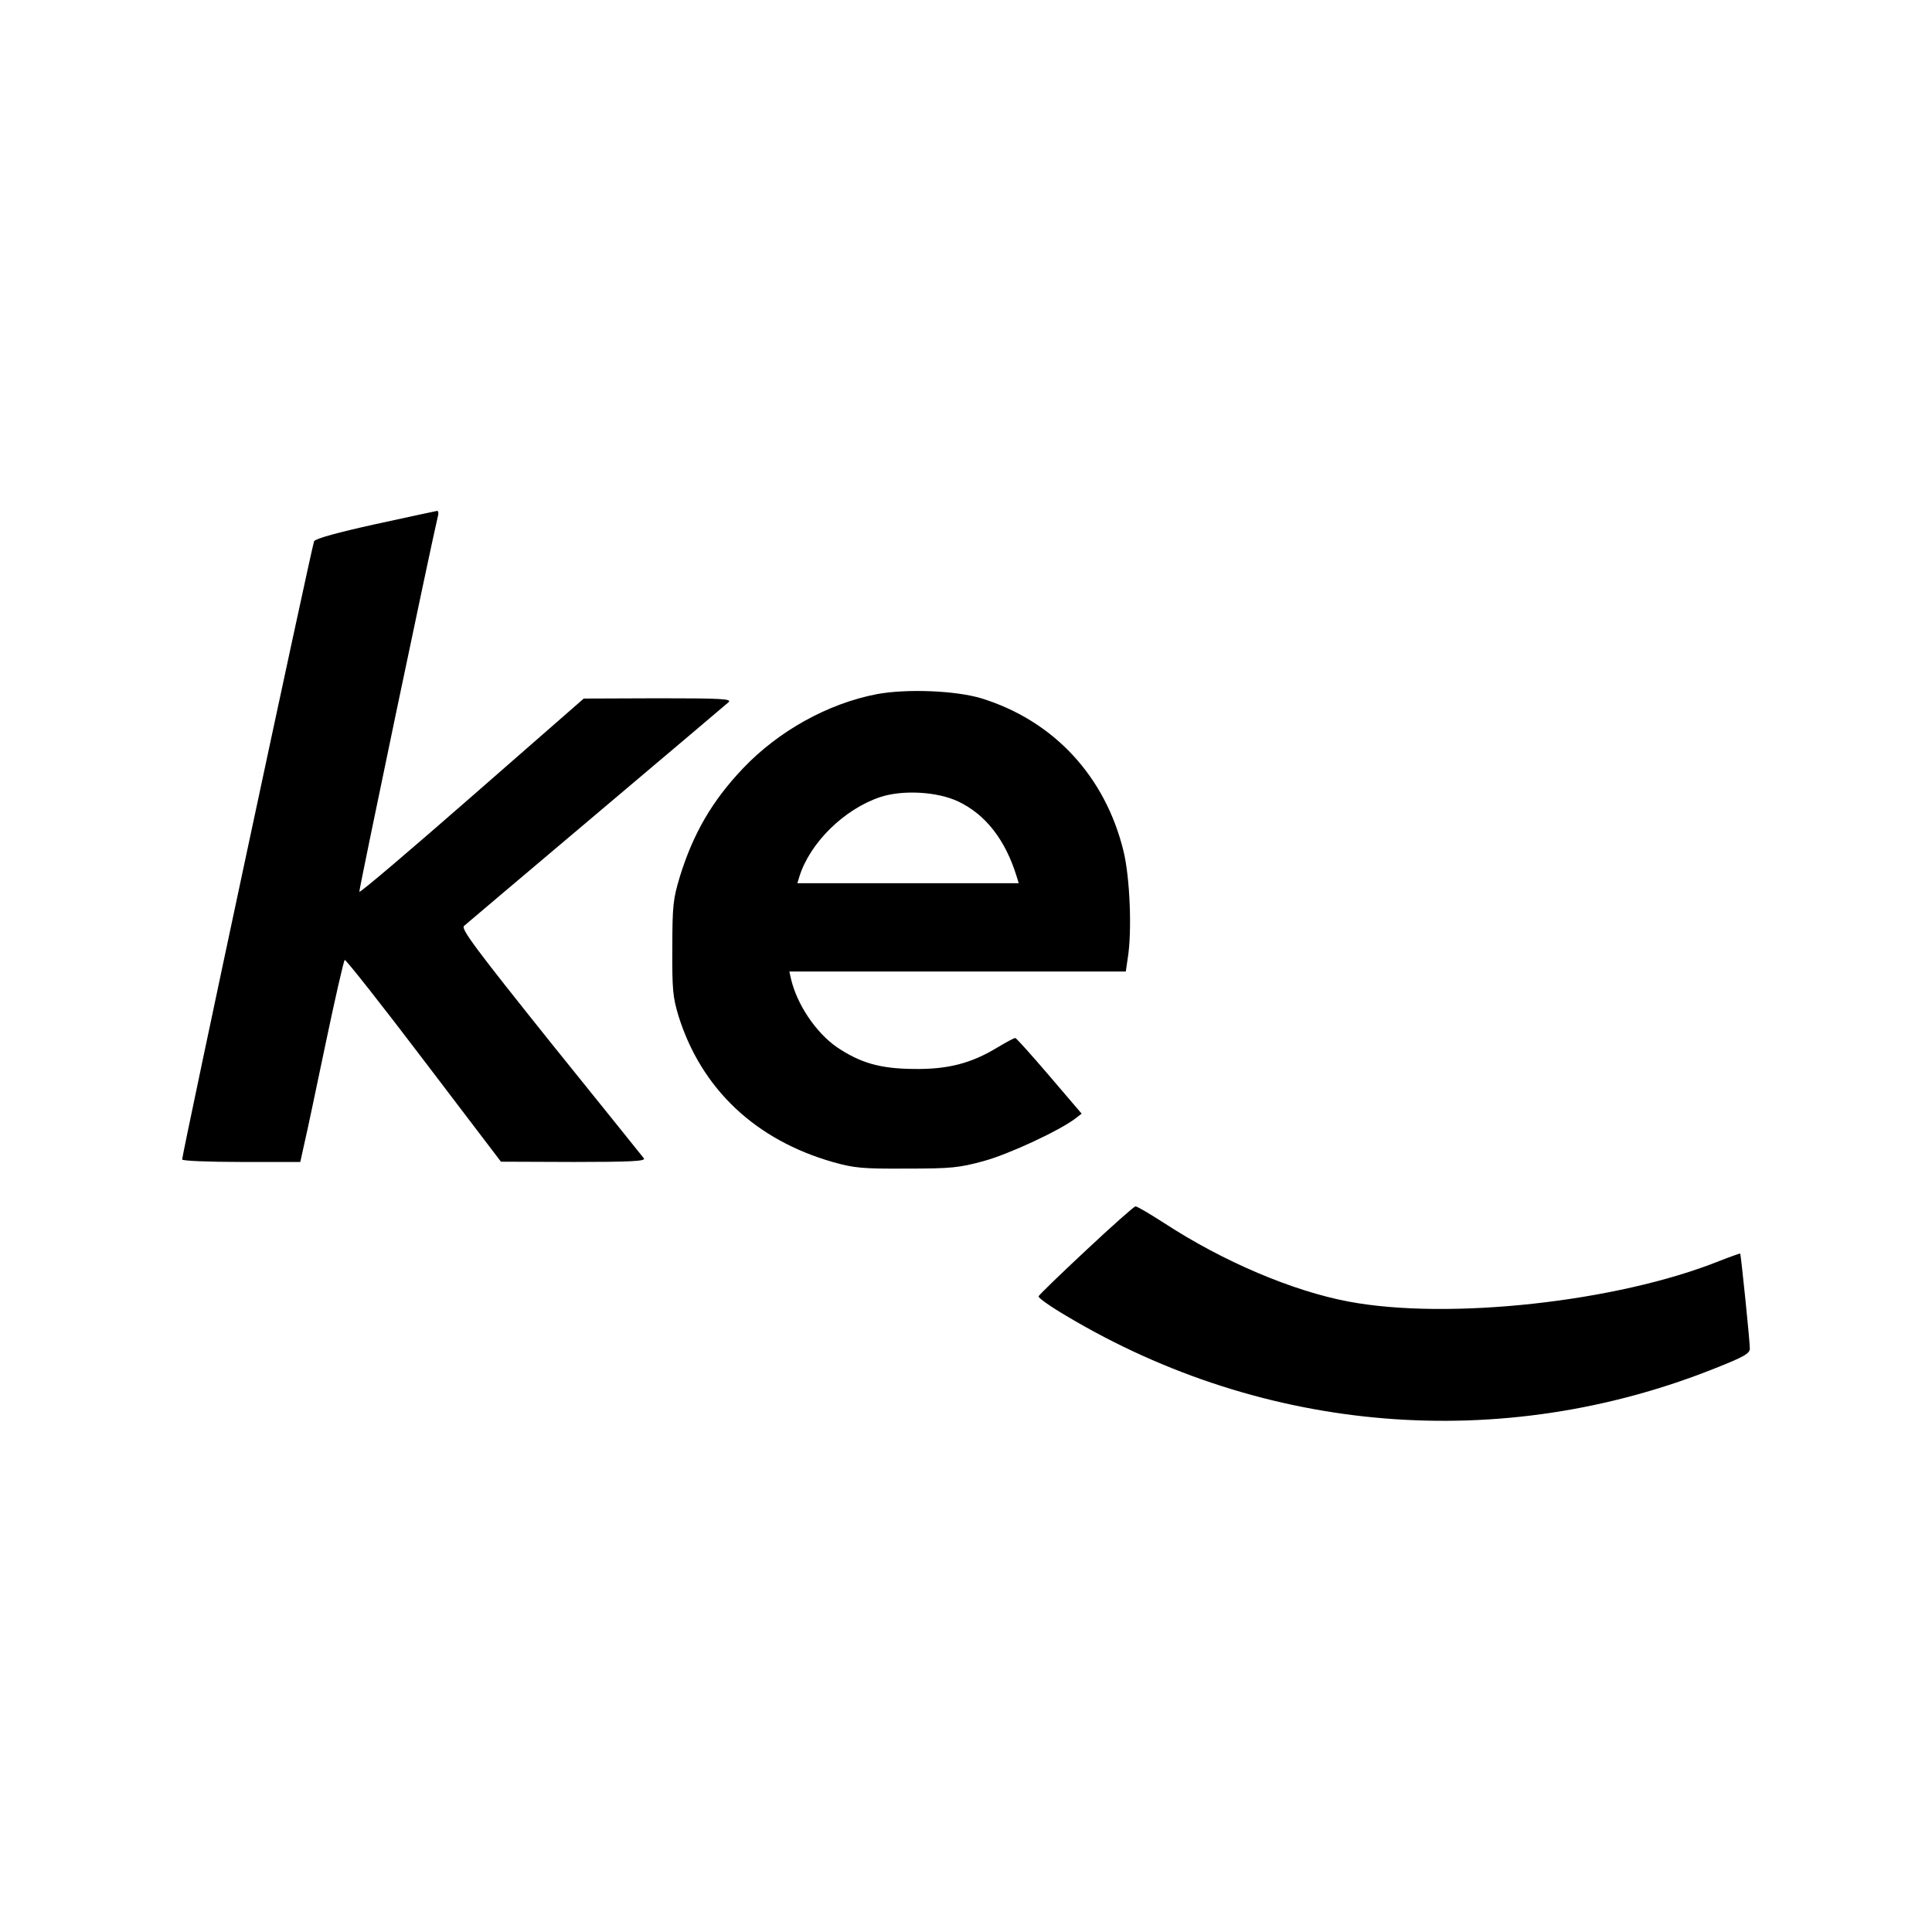 <?xml version="1.0" standalone="no"?>
<!DOCTYPE svg PUBLIC "-//W3C//DTD SVG 20010904//EN"
 "http://www.w3.org/TR/2001/REC-SVG-20010904/DTD/svg10.dtd">
<svg version="1.0" xmlns="http://www.w3.org/2000/svg"
 width="700pt" height="700pt" viewBox="0 0 700 700"
 preserveAspectRatio="xMidYMid meet">
<g transform="translate(0,700) scale(0.1,-0.1)"
fill="#000000" stroke="none">
<path d="M1361 5101 c-136 -30 -217 -52 -223 -62 -7 -13 -478 -2219 -478
-2240 0 -5 94 -9 214 -9 l214 0 15 68 c9 37 43 200 77 362 34 162 65 298 69
302 3 3 132 -160 286 -363 l280 -368 264 -1 c209 0 261 3 254 13 -5 6 -157
196 -338 420 -272 340 -325 411 -314 422 8 7 223 189 479 405 256 216 472 399
480 406 12 12 -27 14 -255 14 l-270 -1 -405 -354 c-223 -195 -406 -351 -408
-346 -2 7 261 1263 284 1358 4 13 2 22 -2 22 -5 -1 -105 -22 -223 -48z"/>
<path d="M3177 4485 c-177 -34 -356 -133 -486 -270 -111 -117 -180 -236 -228
-392 -24 -80 -27 -103 -27 -258 -1 -151 2 -178 22 -245 83 -266 280 -451 562
-531 76 -21 104 -24 265 -23 162 0 190 3 278 27 90 24 277 111 334 155 l22 17
-117 137 c-64 75 -120 137 -123 137 -4 1 -33 -15 -65 -34 -95 -58 -181 -80
-304 -78 -122 1 -193 22 -278 79 -76 53 -144 154 -166 247 l-6 27 609 0 610 0
7 48 c16 97 8 292 -15 387 -66 272 -253 474 -516 555 -93 28 -270 35 -378 15z
m295 -389 c99 -47 171 -139 212 -273 l7 -23 -401 0 -401 0 7 23 c38 123 162
245 293 289 82 27 207 20 283 -16z"/>
<path d="M3935 2470 c-93 -87 -171 -162 -172 -167 -2 -5 43 -37 101 -71 719
-429 1577 -498 2349 -190 106 42 127 54 127 72 0 27 -32 340 -35 344 -1 1 -35
-11 -76 -27 -369 -148 -980 -215 -1342 -147 -203 38 -455 145 -668 284 -53 34
-100 62 -105 61 -5 0 -85 -71 -179 -159z"/>
</g>
</svg>
